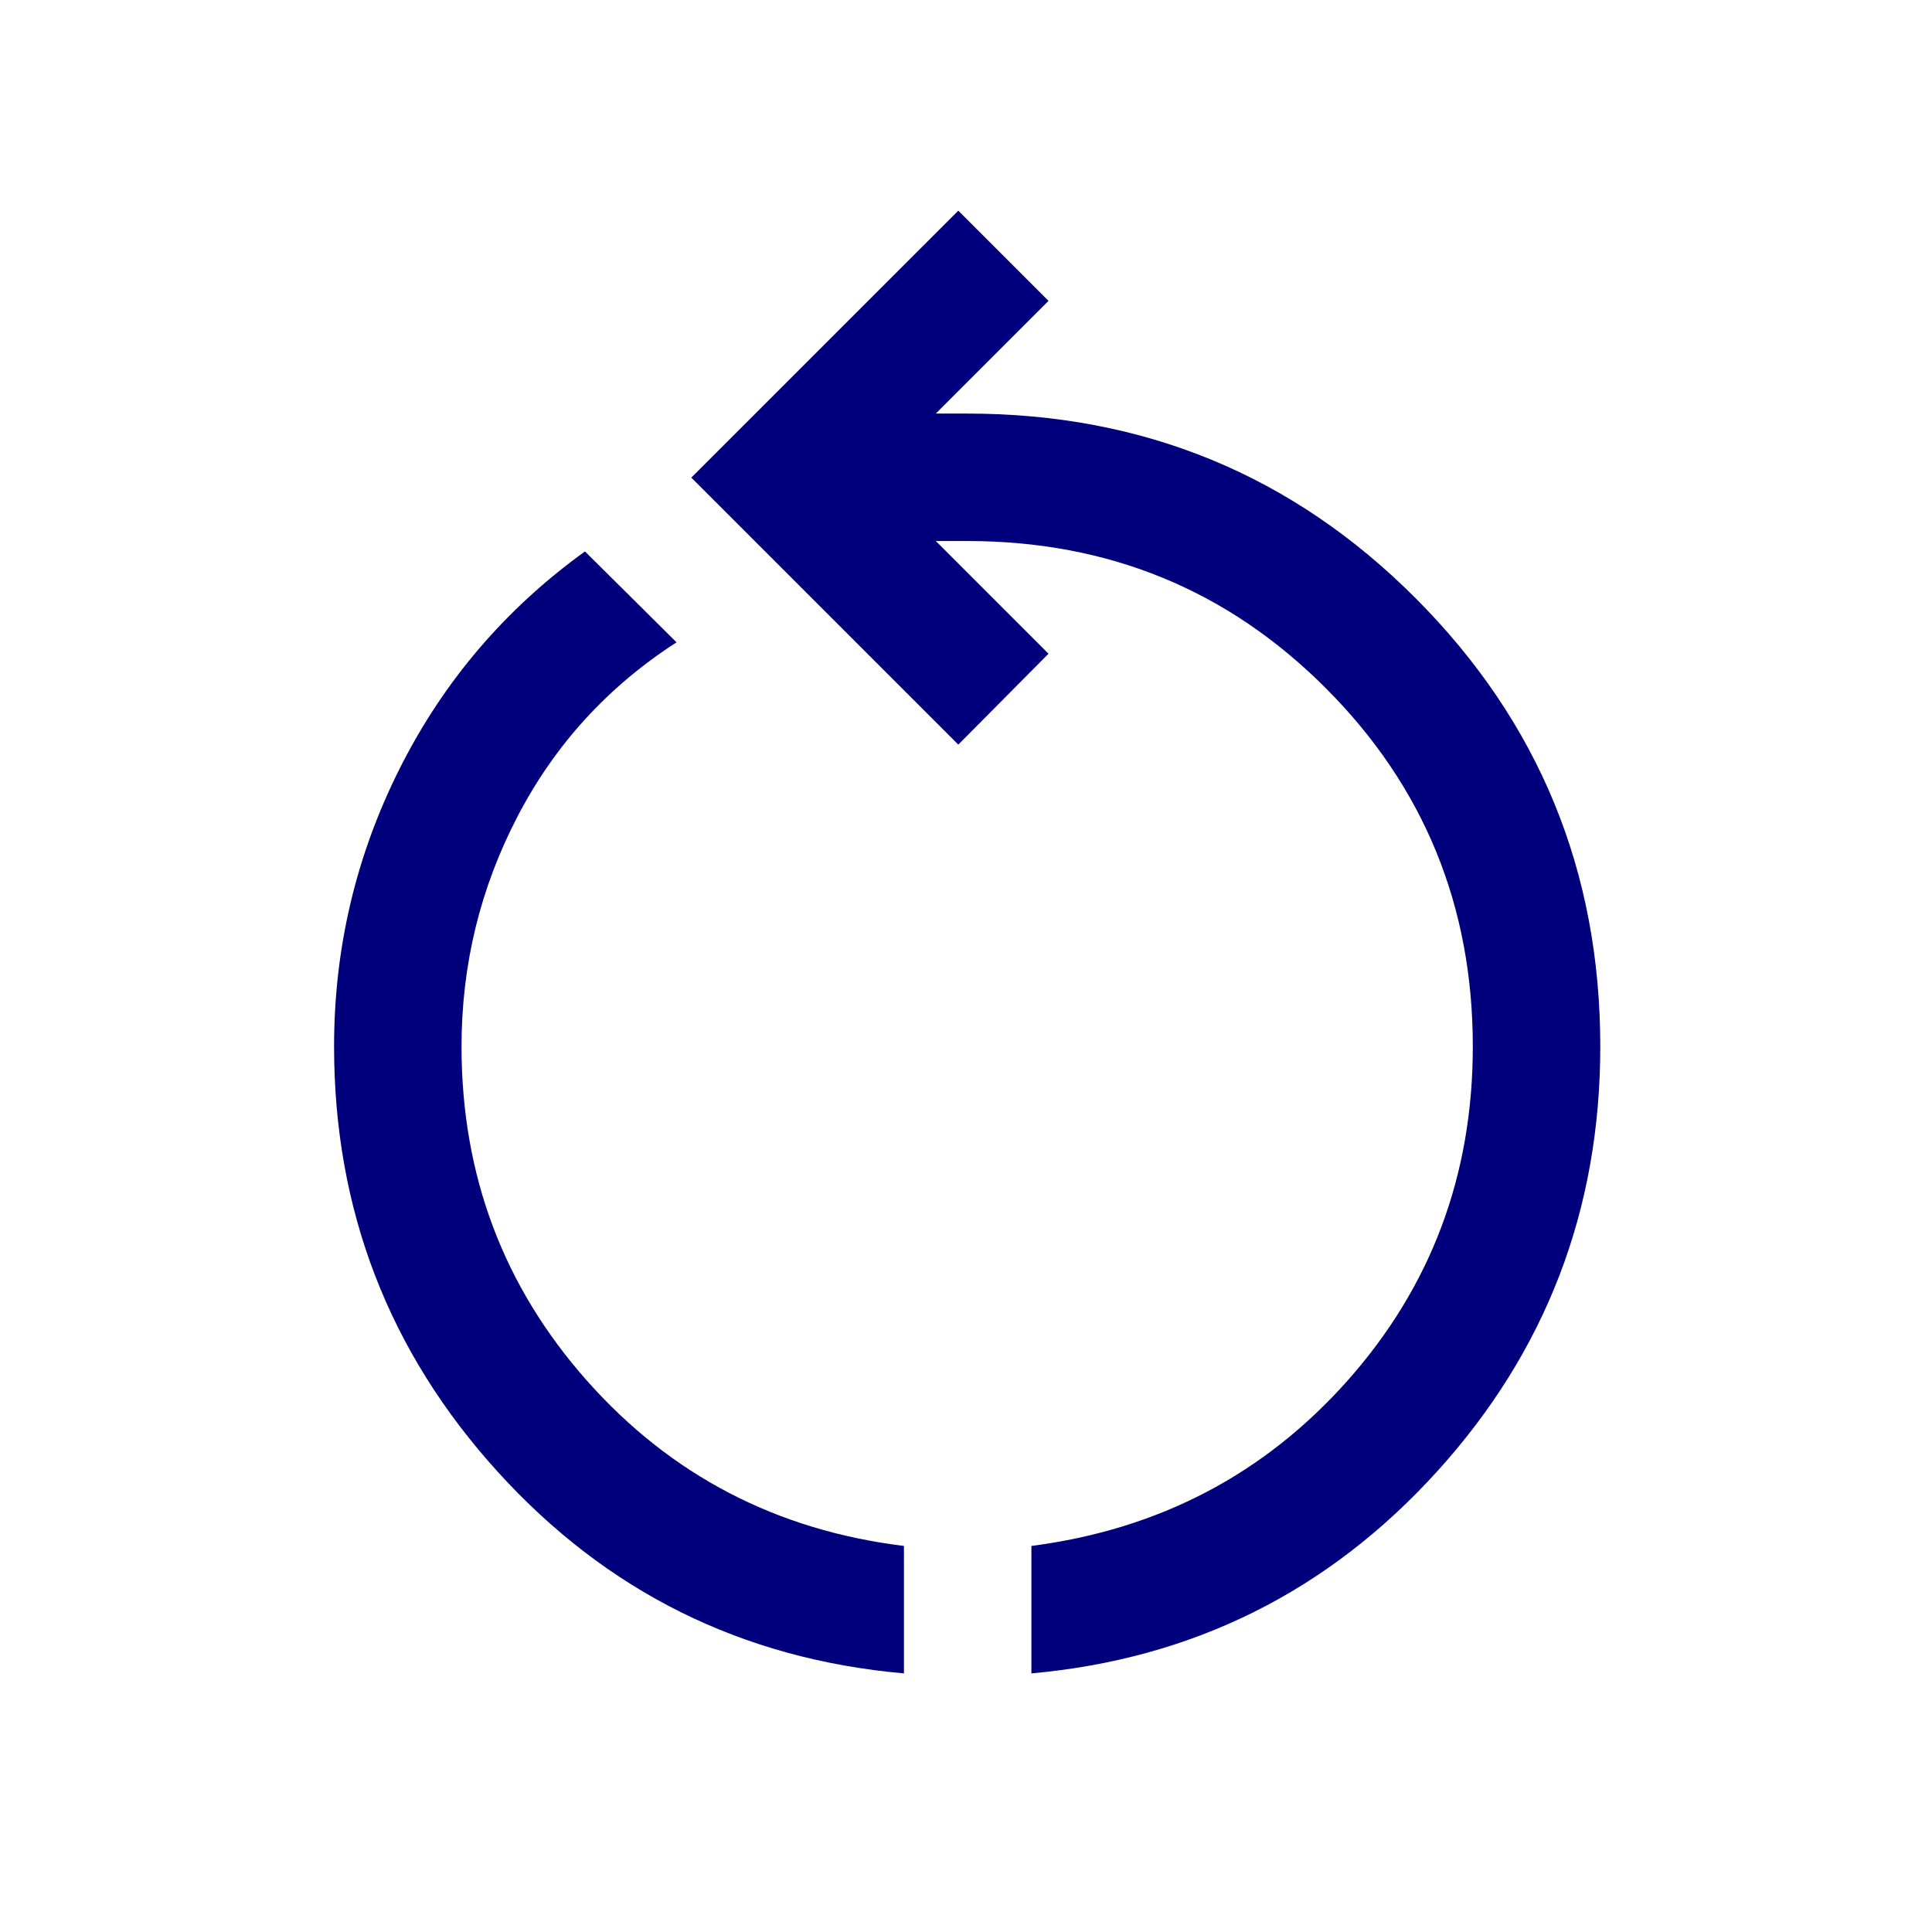 <svg fill="#00007C" width="40px" viewBox="0 -960 960 960" height="40px" xmlns="http://www.w3.org/2000/svg"><path d="M449.17-128.5Q328.5-139.17 247.25-228.75 166-318.33 166-440q0-73.33 32.67-138.25 32.66-64.92 92-107.75l45.5 45.17q-51.17 33-79 86.5-27.84 53.5-27.84 114.33 0 95.83 62.42 166.17 62.42 70.33 157.42 82v63.33Zm63.33 0v-63.33q95.17-12.34 157.25-82.34T731.83-440q0-104.83-73-178t-178.16-73.17H465l56 56L476.17-590 343.5-722.67l132.67-132.66L521-810.5l-56 56h15.67q131.33 0 222.91 91.92 91.59 91.91 91.59 222.58 0 121.83-81.17 211.25T512.5-128.5Z"></path></svg>